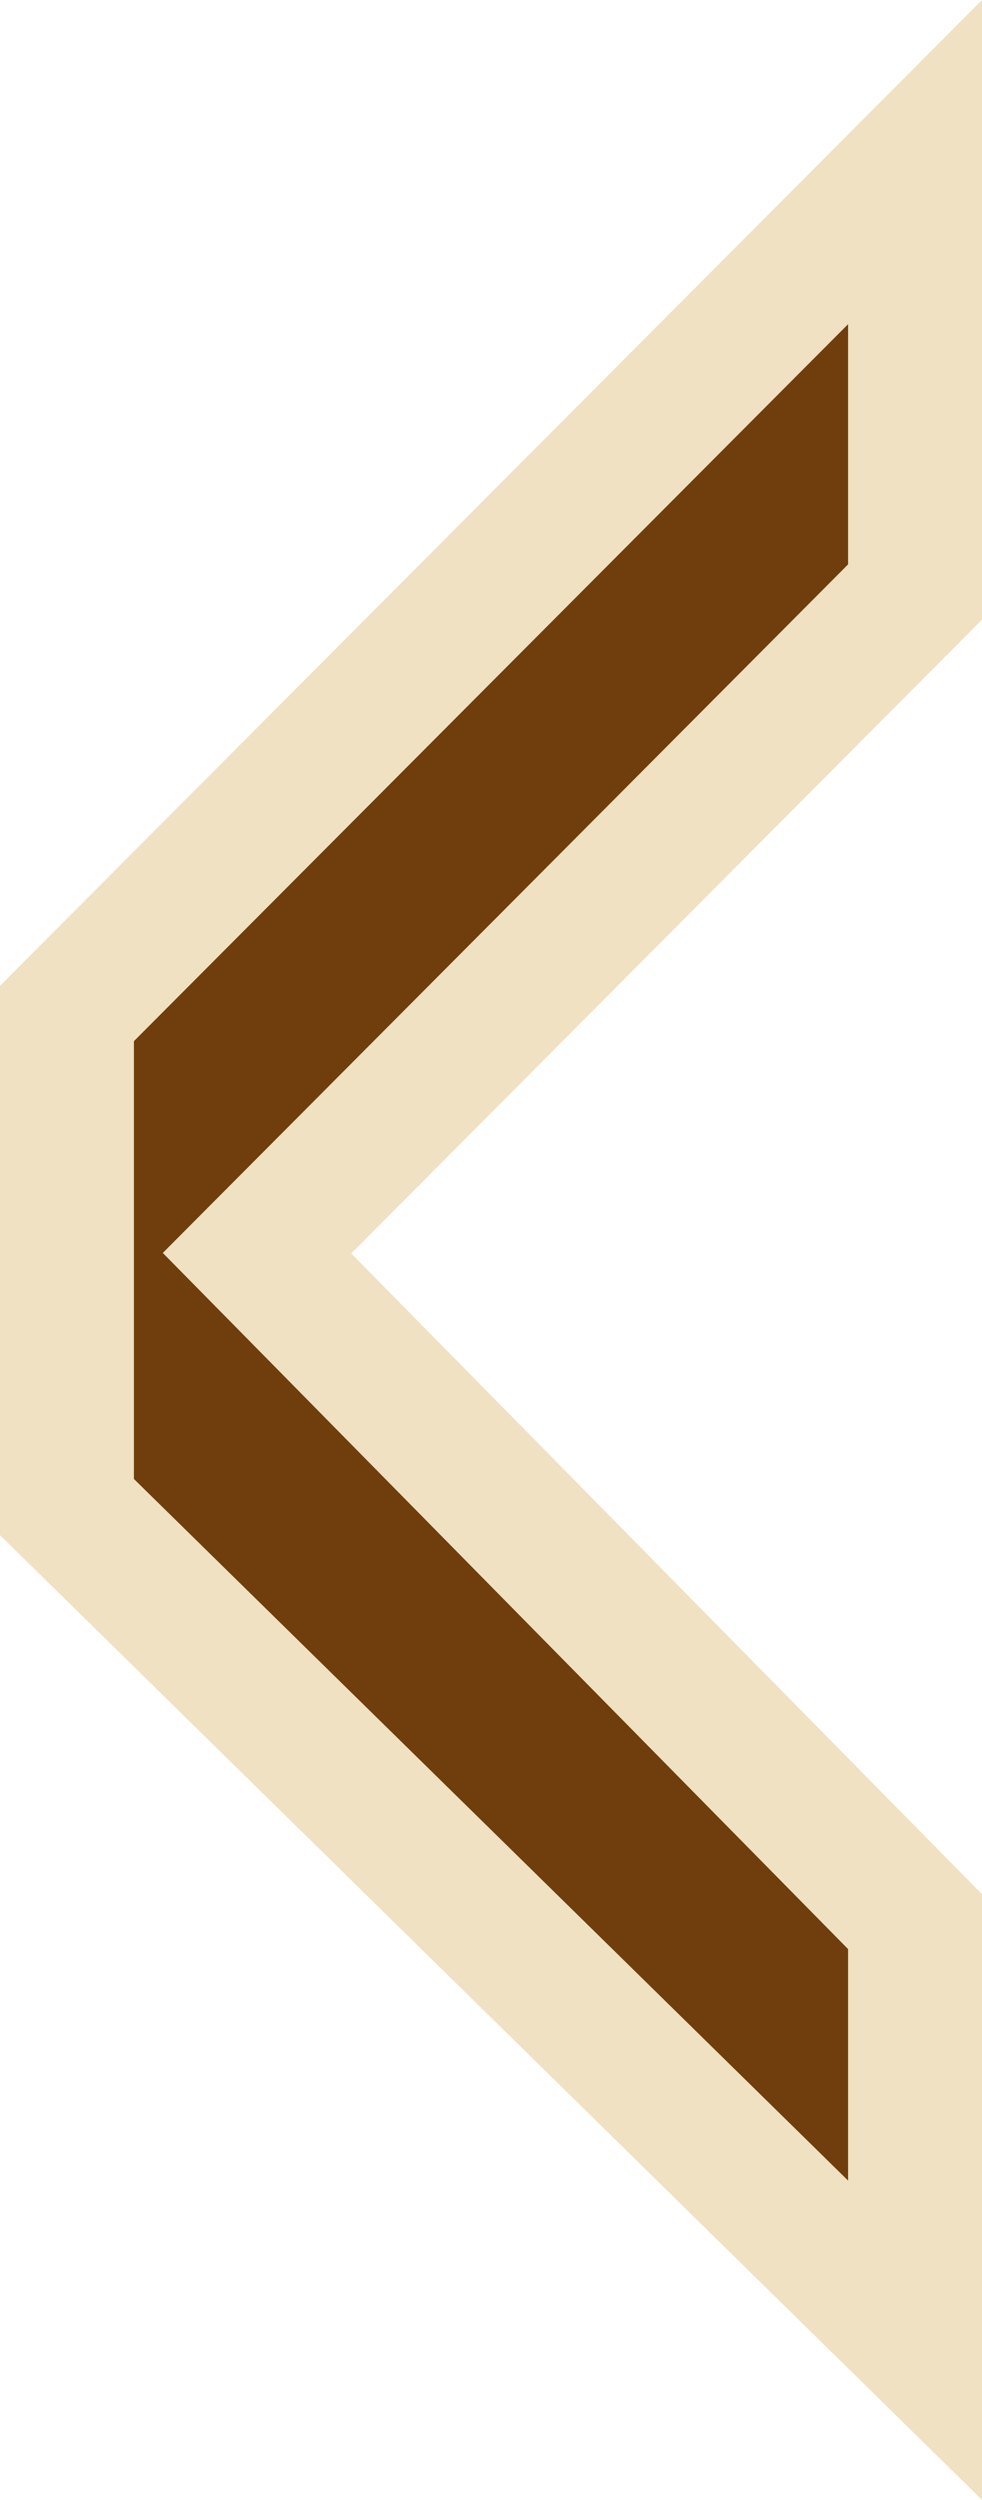 <?xml version="1.0" encoding="UTF-8"?> <svg xmlns="http://www.w3.org/2000/svg" width="22" height="56" viewBox="0 0 22 56" fill="none"><path d="M6.805 27.021L5.758 28.073L6.8 29.131L20.5 43.048V52.424L1.5 33.76V22.704L20.5 3.631V13.262L6.805 27.021Z" fill="#703D0C" stroke="#EFE1C2" stroke-width="3"></path></svg> 